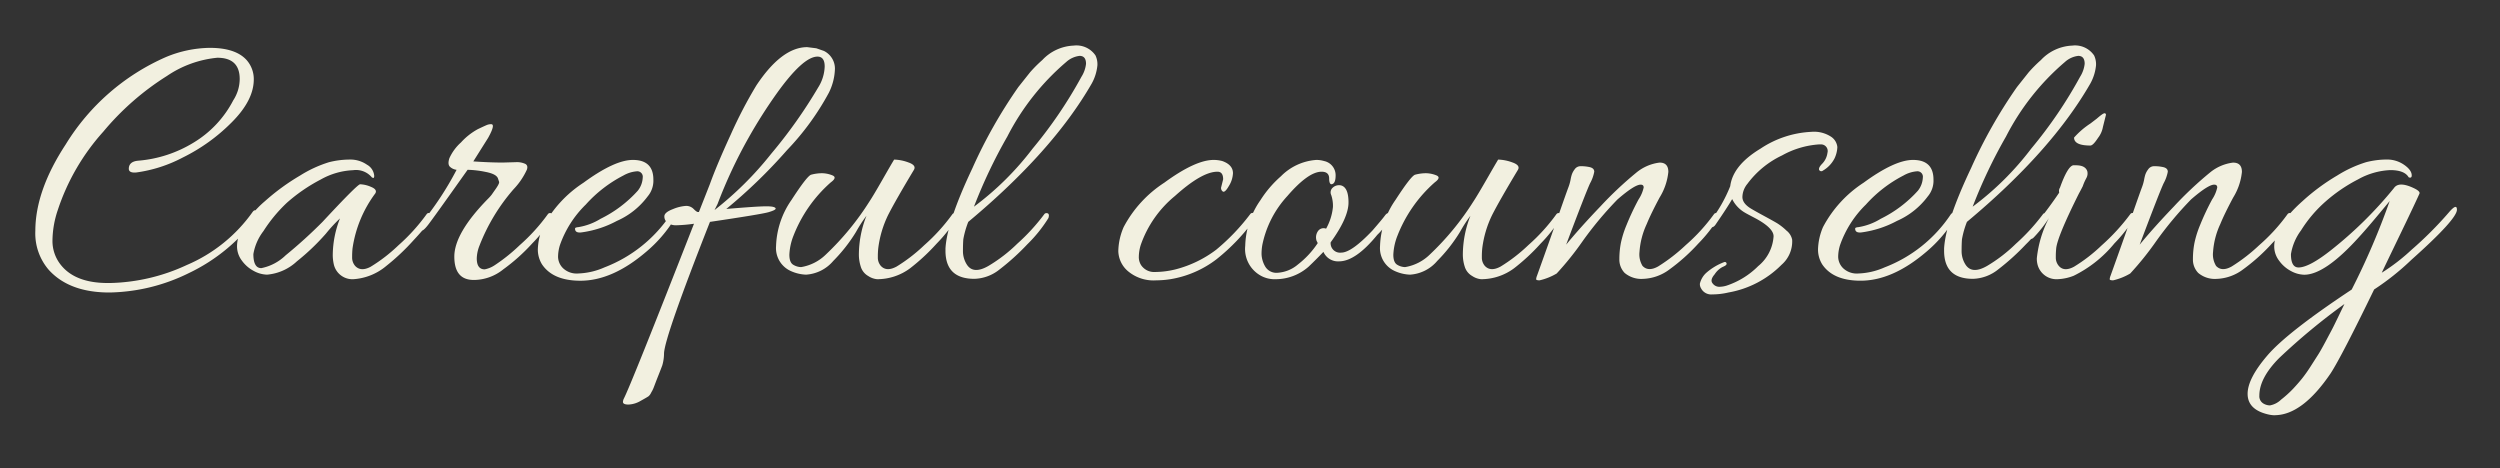 <svg xmlns="http://www.w3.org/2000/svg" width="283" height="53" viewBox="0 0 283 53">
  <rect x="0" y="0" width="283" height="53" fill="#333333" stroke="none"/>
  <g id="グループ_22" data-name="グループ 22" transform="translate(-191 -4066)">
    <rect id="長方形_14" data-name="長方形 14" width="283" height="53" transform="translate(191 4066)" fill="none"/>
    <path id="パス_28" data-name="パス 28" d="M23.994-21.672q0-2.408-2.537-2.408a12.173,12.173,0,0,0-5.7,2.064,30.361,30.361,0,0,0-7.2,6.3A24.893,24.893,0,0,0,3.4-6.837a11.1,11.1,0,0,0-.6,3.418,4.318,4.318,0,0,0,.9,2.73Q5.289,1.376,8.9,1.419h.473A21.59,21.59,0,0,0,18.017-.623a17.558,17.558,0,0,0,7.439-6q.215-.3.451-.129t.236.3a.292.292,0,0,1-.086.215A20.411,20.411,0,0,1,18.232.3,21,21,0,0,1,9.245,2.494q-4.558,0-6.88-2.58A6.318,6.318,0,0,1,.86-4.472q0-4.558,3.44-9.8a25.131,25.131,0,0,1,11.352-9.89A13.3,13.3,0,0,1,20.6-25.2q2.924,0,4.171,1.376a3.254,3.254,0,0,1,.817,2.193q0,2.365-2.494,4.859a20.574,20.574,0,0,1-5.525,3.977,15.854,15.854,0,0,1-5.267,1.7q-.9.086-.86-.473.043-.774,1.075-.86a14.183,14.183,0,0,0,6.321-2.085,12.065,12.065,0,0,0,4.429-4.752A4.458,4.458,0,0,0,23.994-21.672ZM27.09.473A3.271,3.271,0,0,1,25.606.065,3.885,3.885,0,0,1,24.252-1.1a2.654,2.654,0,0,1-.559-1.613,3.606,3.606,0,0,1,.387-1.634,11.253,11.253,0,0,1,2.774-3.5,24.886,24.886,0,0,1,3.977-2.9A13.752,13.752,0,0,1,34.1-12.255a9.646,9.646,0,0,1,2.343-.3,3.29,3.29,0,0,1,1.957.581,1.581,1.581,0,0,1,.817,1.225.448.448,0,0,1-.043.258q-.043.043-.215-.043a2.343,2.343,0,0,0-2.129-.817A8.144,8.144,0,0,0,33.174-10.3a18.966,18.966,0,0,0-3.848,2.644,16.832,16.832,0,0,0-2.645,3.2,5.9,5.9,0,0,0-1.139,2.6q0,1.591.9,1.591A5.508,5.508,0,0,0,29.2-1.72,53.992,53.992,0,0,0,33.368-5.5q3.956-4.257,4.257-4.257a3.389,3.389,0,0,1,1.247.3q.731.3.473.731a13.689,13.689,0,0,0-2.58,6.235,9.267,9.267,0,0,0-.043.989,1.433,1.433,0,0,0,.344.989q.645.688,1.763.086a18.175,18.175,0,0,0,3.118-2.408,21.355,21.355,0,0,0,3.2-3.526.29.29,0,0,1,.387-.107q.215.107.215.194,0,.645-2.042,2.816A25.24,25.24,0,0,1,40.592-.516,6.427,6.427,0,0,1,36.851.989,2.159,2.159,0,0,1,34.658-.645a4.8,4.8,0,0,1-.129-1.161,11.506,11.506,0,0,1,.817-4.085,16.625,16.625,0,0,0-1.591,1.72,25.555,25.555,0,0,1-3.289,3.139A5.639,5.639,0,0,1,27.09.473Zm23.392.6q-2.193,0-2.193-2.645t3.784-6.514a4.913,4.913,0,0,0,.43-.473l.3-.43q.6-.817.559-1.032l-.129-.387q-.172-.516-1.419-.752a11.357,11.357,0,0,0-2.021-.236q-3.87,5.461-4.472,6.235t-.817.645a.363.363,0,0,1-.215-.3,1.044,1.044,0,0,1,.258-.516,35.191,35.191,0,0,0,4-6.063,1.311,1.311,0,0,1-.774-.366q-.258-.28-.043-.946a5.375,5.375,0,0,1,1.312-1.785A7.287,7.287,0,0,1,50.955-16q.817-.387,1.032-.473a1.263,1.263,0,0,1,.473-.086q.516,0-.344,1.548l-1.677,2.666q1.935.129,3.311.129l1.5-.043a2.279,2.279,0,0,1,1.075.194q.344.193.172.667A8.041,8.041,0,0,1,55-9.2a21.63,21.63,0,0,0-3.87,6.407,4.206,4.206,0,0,0-.3,1.419q0,1.247.9,1.247A3.082,3.082,0,0,0,52.868-.6a19.837,19.837,0,0,0,2.816-2.257,21.142,21.142,0,0,0,3.182-3.5.313.313,0,0,1,.409-.107q.237.107.237.215a.436.436,0,0,1-.086.237A16.755,16.755,0,0,1,57.1-3.053,21.1,21.1,0,0,1,53.836-.129,5.353,5.353,0,0,1,50.482,1.075ZM68.5-12.513q2.322,0,2.322,2.236a2.754,2.754,0,0,1-.645,1.892,8.7,8.7,0,0,1-3.483,2.773A11.739,11.739,0,0,1,62.608-4.3q-.6.043-.645-.344-.043-.172.107-.215a.922.922,0,0,1,.236-.043,6.838,6.838,0,0,0,2.537-.946A13.875,13.875,0,0,0,69.058-9.03a2.558,2.558,0,0,0,.559-1.484.618.618,0,0,0-.688-.71,3.659,3.659,0,0,0-1.5.473,14.842,14.842,0,0,0-4.257,3.289,11.911,11.911,0,0,0-2.924,4.58,4.525,4.525,0,0,0-.215,1.354,1.849,1.849,0,0,0,.559,1.269,2.24,2.24,0,0,0,1.72.6,7.972,7.972,0,0,0,2.967-.688,15.777,15.777,0,0,0,7.482-5.977q.258-.344.473-.129.172.086.172.215a.531.531,0,0,1-.129.3A15.353,15.353,0,0,1,70-2.107q-3.827,3.268-7.439,3.268-3.1,0-4.343-1.849a3.175,3.175,0,0,1-.473-1.763A6.875,6.875,0,0,1,58.308-4.9a13.5,13.5,0,0,1,4.6-5.031Q66.435-12.513,68.5-12.513ZM70.52,13.932a1.149,1.149,0,0,1-.236.3q-.107.086-.882.516a2.937,2.937,0,0,1-1.4.43q-.624,0-.624-.3a.991.991,0,0,1,.086-.344q.774-1.462,7.955-19.823a17.1,17.1,0,0,1-1.978.172,1.628,1.628,0,0,1-1.01-.279.877.877,0,0,1-.366-.731q0-.452.967-.817a4.62,4.62,0,0,1,1.483-.365,1.167,1.167,0,0,1,.86.344q.344.344.473.344h.129L77.228-9.8q.774-2.15,2.365-5.612a50.622,50.622,0,0,1,2.881-5.525q2.881-4.343,5.762-4.343l1.032.129.86.3a2.233,2.233,0,0,1,1.247,2,6.448,6.448,0,0,1-.688,2.73,29.756,29.756,0,0,1-4.73,6.493,58.876,58.876,0,0,1-6.88,6.665q3.526-.3,4.537-.3t1.053.258q0,.172-.817.409T77.228-5.5q-5.117,12.986-5.2,14.878a4.972,4.972,0,0,1-.194,1.355q-.151.408-.365.946t-.323.817q-.107.28-.237.624a3.733,3.733,0,0,1-.215.494Q70.606,13.76,70.52,13.932ZM89.483-20.726a4.7,4.7,0,0,0,.731-2.365q0-1.118-.817-1.118-1.634,0-4.644,4.214a56.5,56.5,0,0,0-3.139,4.945,54.791,54.791,0,0,0-3.526,7.525l-.344.688A37.955,37.955,0,0,0,84.151-13.2,54.972,54.972,0,0,0,89.483-20.726ZM105.221-6.02A16.755,16.755,0,0,1,102.9-3.053a22.96,22.96,0,0,1-3.01,2.8A6.242,6.242,0,0,1,96.148.989,2.171,2.171,0,0,1,95.137.623,1.807,1.807,0,0,1,94.3-.43a4.46,4.46,0,0,1-.215-1.333,12.044,12.044,0,0,1,.86-4.429,15.624,15.624,0,0,0-1.183,1.827,17.833,17.833,0,0,1-2.58,3.289A4.391,4.391,0,0,1,88.107.473,4.513,4.513,0,0,1,86.43.086a2.839,2.839,0,0,1-1.72-2.838,9.615,9.615,0,0,1,1.742-5.224q1.742-2.687,2.215-2.86a4.759,4.759,0,0,1,1.226-.172,3.219,3.219,0,0,1,1.182.237q.6.236-.172.8a15.593,15.593,0,0,0-4.214,6.02,6.547,6.547,0,0,0-.473,2.172q0,.881.451,1.139a1.772,1.772,0,0,0,.882.258,5.218,5.218,0,0,0,2.816-1.44,31.039,31.039,0,0,0,4.924-6q.43-.645,1.5-2.516t1.29-2.214a5,5,0,0,1,1.613.322q.924.323.623.839-2.064,3.44-2.9,5.074a11.874,11.874,0,0,0-1.14,3.827,9.268,9.268,0,0,0-.043.989,1.433,1.433,0,0,0,.344.989q.645.688,1.785.065a18.572,18.572,0,0,0,3.118-2.408,21.142,21.142,0,0,0,3.182-3.5.313.313,0,0,1,.409-.107q.236.107.236.215A.436.436,0,0,1,105.221-6.02Zm14.061-15.91a3.424,3.424,0,0,0,.516-1.462q0-.9-.731-.9a2.723,2.723,0,0,0-1.505.688,27.585,27.585,0,0,0-6.665,8.428,57.4,57.4,0,0,0-3.784,7.955,33.2,33.2,0,0,0,6.644-6.579A50.23,50.23,0,0,0,119.282-21.93ZM106.468-5.5a10.236,10.236,0,0,0-.559,1.957q-.043.494-.043,1.333a2.822,2.822,0,0,0,.43,1.526q.731,1.161,2.451.172a17.26,17.26,0,0,0,3.268-2.516,22.655,22.655,0,0,0,3.053-3.333.289.289,0,0,1,.258-.129q.387,0,.215.559a15.77,15.77,0,0,1-2.387,2.967,26.427,26.427,0,0,1-3.16,2.86A4.747,4.747,0,0,1,107.156.946q-3.268,0-3.268-3.182v-.258q.172-3.01,3.053-9.094a55.48,55.48,0,0,1,5.2-9.181l1.333-1.677a15.34,15.34,0,0,1,1.376-1.376,5.153,5.153,0,0,1,3.548-1.634,2.606,2.606,0,0,1,2.473,1.118,2.343,2.343,0,0,1,.215,1.118,5.251,5.251,0,0,1-.645,2.064Q116.014-13.459,106.468-5.5ZM135.106-9.46l.215-.86q0-.86-.645-.86-1.763,0-4.816,2.752a12.44,12.44,0,0,0-3.87,5.547,4.7,4.7,0,0,0-.215,1.312,1.707,1.707,0,0,0,.258.967,1.779,1.779,0,0,0,1.591.774,9.932,9.932,0,0,0,2.322-.3,13,13,0,0,0,4.579-2.214,23.8,23.8,0,0,0,3.849-4.021.337.337,0,0,1,.408-.129q.237.086.236.236a1.3,1.3,0,0,1-.129.451,22.7,22.7,0,0,1-4.322,4.537A11.689,11.689,0,0,1,129.344.989a10.777,10.777,0,0,1-1.591.129,4.507,4.507,0,0,1-3.2-1.032,3.084,3.084,0,0,1-1.1-2.279,7.159,7.159,0,0,1,.6-2.709,13.5,13.5,0,0,1,4.6-5.031q3.526-2.58,5.59-2.58a3.742,3.742,0,0,1,.989.129q1.2.43,1.2,1.376a2.994,2.994,0,0,1-.473,1.462q-.473.817-.71.581A.462.462,0,0,1,135.106-9.46Zm11.868,4.73a6.238,6.238,0,0,0,.774-2.451,3.822,3.822,0,0,0-.193-1.355.706.706,0,0,1,.172-.838,1.045,1.045,0,0,1,.924-.258q.86.215.86,1.935T147.49-3.182a1.069,1.069,0,0,0,1.2,1.161q1.161,0,3.526-2.494,1.118-1.29,1.4-1.677t.495-.28q.215.107.215.194a6.6,6.6,0,0,1-1.548,2.236q-2.451,3.01-4.343,3.01a1.8,1.8,0,0,1-1.763-1.075q-.86.9-1.677,1.677A5.649,5.649,0,0,1,141.255.989,3.219,3.219,0,0,1,139.32.43a3.447,3.447,0,0,1-1.5-3.225,9.39,9.39,0,0,1,1.72-5.16,12.47,12.47,0,0,1,2.322-2.709,6.24,6.24,0,0,1,4-1.849,3.126,3.126,0,0,1,.9.129,1.636,1.636,0,0,1,1.29,1.634q0,.989-.516.989-.215-.086-.215-.645,0-.774-.86-.774-1.5,0-3.87,2.752a11.557,11.557,0,0,0-2.838,5.547,5.913,5.913,0,0,0-.086,1.054,2.988,2.988,0,0,0,.387,1.333,1.469,1.469,0,0,0,1.441.753,3.918,3.918,0,0,0,2.3-.946A10.053,10.053,0,0,0,146.028-3.1l-.129-.258a1.227,1.227,0,0,1,.172-1.118A.771.771,0,0,1,146.974-4.73Zm26.617-1.29a16.755,16.755,0,0,1-2.322,2.967,22.96,22.96,0,0,1-3.01,2.8A6.242,6.242,0,0,1,164.518.989a2.171,2.171,0,0,1-1.01-.366,1.807,1.807,0,0,1-.839-1.053,4.46,4.46,0,0,1-.215-1.333,12.044,12.044,0,0,1,.86-4.429,15.623,15.623,0,0,0-1.182,1.827,17.832,17.832,0,0,1-2.58,3.289A4.391,4.391,0,0,1,156.477.473,4.514,4.514,0,0,1,154.8.086a2.839,2.839,0,0,1-1.72-2.838,9.615,9.615,0,0,1,1.742-5.224q1.741-2.687,2.214-2.86a4.76,4.76,0,0,1,1.225-.172,3.219,3.219,0,0,1,1.183.237q.6.236-.172.8a15.592,15.592,0,0,0-4.214,6.02,6.546,6.546,0,0,0-.473,2.172q0,.881.452,1.139a1.772,1.772,0,0,0,.882.258,5.218,5.218,0,0,0,2.816-1.44,31.039,31.039,0,0,0,4.923-6q.43-.645,1.505-2.516t1.29-2.214a5,5,0,0,1,1.612.322q.924.323.624.839-2.064,3.44-2.9,5.074a11.874,11.874,0,0,0-1.14,3.827,9.266,9.266,0,0,0-.043.989,1.433,1.433,0,0,0,.344.989q.645.688,1.785.065a18.572,18.572,0,0,0,3.117-2.408,21.141,21.141,0,0,0,3.182-3.5.313.313,0,0,1,.408-.107q.237.107.237.215A.436.436,0,0,1,173.591-6.02Zm11.137-6.192q.989,0,.989,1.054a6.8,6.8,0,0,1-.989,2.9q-.989,1.849-1.462,3.01a8.878,8.878,0,0,0-.817,3.161,2.5,2.5,0,0,0,.344,1.569q.645.688,1.763.065a19.819,19.819,0,0,0,3.118-2.408,20.724,20.724,0,0,0,3.2-3.5.313.313,0,0,1,.409-.107q.237.107.236.215a.436.436,0,0,1-.086.237,16.755,16.755,0,0,1-2.322,2.967,21.3,21.3,0,0,1-3.225,2.9,5.279,5.279,0,0,1-3.053,1.1A2.924,2.924,0,0,1,180.772.28a2.169,2.169,0,0,1-.6-1.569,9.523,9.523,0,0,1,.172-1.827,11.256,11.256,0,0,1,.645-2.043,28.909,28.909,0,0,1,1.355-2.881,3.93,3.93,0,0,0,.58-1.354q0-.322-.344-.322-.688,0-2.623,1.677a40.448,40.448,0,0,0-3.934,4.709A34.181,34.181,0,0,1,173.075.344a6.788,6.788,0,0,1-1.935.774q-.387,0-.387-.129a1.168,1.168,0,0,1,.086-.366q.086-.237.839-2.343t1.634-4.622q.881-2.516,1.075-3.031a5.134,5.134,0,0,0,.258-.882,4.44,4.44,0,0,1,.15-.623,2.191,2.191,0,0,1,.323-.58.8.8,0,0,1,.623-.344,4.44,4.44,0,0,1,.989.086q.6.108.6.538a4.37,4.37,0,0,1-.473,1.311q-.473,1.011-2.709,6.944,1.548-1.892,3.913-4.364a41.259,41.259,0,0,1,4-3.762A5.083,5.083,0,0,1,184.728-12.212ZM190.963.43q-.559.645-.236,1.032a.939.939,0,0,0,.731.387,2.911,2.911,0,0,0,.839-.129,9.085,9.085,0,0,0,3.59-2.214,4.731,4.731,0,0,0,1.742-3.376q0-.946-2.107-2.064-.989-.516-1.118-.6a3.637,3.637,0,0,1-1.462-1.548q-.6,1.032-1.935,2.967-.3.344-.559.15T190.4-5.5a16.279,16.279,0,0,0,2.322-4.042q.3-2.365,3.44-4.257a11.3,11.3,0,0,1,5.719-1.892,3.527,3.527,0,0,1,2.3.581,1.589,1.589,0,0,1,.667,1.14,3.267,3.267,0,0,1-.322,1.29,3.368,3.368,0,0,1-1.312,1.376.274.274,0,0,1-.43-.086q-.086-.258.365-.71a2.188,2.188,0,0,0,.581-1.225.751.751,0,0,0-.688-.946h-.258a9.952,9.952,0,0,0-4.193,1.247A10.41,10.41,0,0,0,194.661-9.8,2.427,2.427,0,0,0,194.1-8.32q0,.752,1.032,1.354.43.258,1.462.817t1.462.817a6.619,6.619,0,0,1,1.032.817,1.745,1.745,0,0,1,.645,1.032,3.5,3.5,0,0,1-1.2,2.838,11.182,11.182,0,0,1-6.02,3.139,7.864,7.864,0,0,1-1.827.215,1.287,1.287,0,0,1-1.268-.688.9.9,0,0,1-.129-.537A2.414,2.414,0,0,1,189.974.3a6.592,6.592,0,0,1,2.064-1.247.2.2,0,0,1,.215.043.2.2,0,0,1,.043.215q-.043.129-.452.3A2.367,2.367,0,0,0,190.963.43Zm22.446-12.943q2.322,0,2.322,2.236a2.754,2.754,0,0,1-.645,1.892A8.7,8.7,0,0,1,211.6-5.612,11.739,11.739,0,0,1,207.518-4.3q-.6.043-.645-.344-.043-.172.107-.215a.922.922,0,0,1,.236-.043,6.838,6.838,0,0,0,2.537-.946,13.875,13.875,0,0,0,4.214-3.182,2.558,2.558,0,0,0,.559-1.484.618.618,0,0,0-.688-.71,3.659,3.659,0,0,0-1.5.473,14.842,14.842,0,0,0-4.257,3.289,11.911,11.911,0,0,0-2.924,4.58,4.525,4.525,0,0,0-.215,1.354A1.849,1.849,0,0,0,205.5-.258a2.24,2.24,0,0,0,1.72.6,7.972,7.972,0,0,0,2.967-.688,15.777,15.777,0,0,0,7.482-5.977q.258-.344.473-.129.172.086.172.215a.531.531,0,0,1-.129.3,15.353,15.353,0,0,1-3.268,3.827q-3.827,3.268-7.439,3.268-3.1,0-4.343-1.849a3.175,3.175,0,0,1-.473-1.763,6.875,6.875,0,0,1,.559-2.451,13.5,13.5,0,0,1,4.6-5.031Q211.345-12.513,213.409-12.513Zm18.92-9.417a3.424,3.424,0,0,0,.516-1.462q0-.9-.731-.9a2.723,2.723,0,0,0-1.5.688,27.585,27.585,0,0,0-6.665,8.428,57.4,57.4,0,0,0-3.784,7.955A33.2,33.2,0,0,0,226.8-13.8,50.229,50.229,0,0,0,232.329-21.93ZM219.515-5.5a10.237,10.237,0,0,0-.559,1.957q-.043.494-.043,1.333a2.822,2.822,0,0,0,.43,1.526q.731,1.161,2.451.172a17.26,17.26,0,0,0,3.268-2.516,22.654,22.654,0,0,0,3.053-3.333.289.289,0,0,1,.258-.129q.387,0,.215.559A15.77,15.77,0,0,1,226.2-2.967a26.427,26.427,0,0,1-3.161,2.86A4.747,4.747,0,0,1,220.2.946q-3.268,0-3.268-3.182v-.258q.172-3.01,3.053-9.094a55.479,55.479,0,0,1,5.2-9.181l1.333-1.677a15.34,15.34,0,0,1,1.376-1.376,5.153,5.153,0,0,1,3.548-1.634,2.606,2.606,0,0,1,2.472,1.118,2.343,2.343,0,0,1,.215,1.118,5.251,5.251,0,0,1-.645,2.064Q229.061-13.459,219.515-5.5Zm12.341-6.407q1.075,0,1.29.688a1.068,1.068,0,0,1-.107.753q-.193.365-.279.58t-.129.344q-.215.43-.43.817-2.451,4.9-2.58,6.235a9.266,9.266,0,0,0-.043.989,1.433,1.433,0,0,0,.344.989q.6.688,1.72.086a18.175,18.175,0,0,0,3.118-2.408A23.168,23.168,0,0,0,238-6.364a.29.29,0,0,1,.387-.107q.215.107.215.215a.436.436,0,0,1-.086.237A16.755,16.755,0,0,1,236.2-3.053,13.82,13.82,0,0,1,231.6.6a5.536,5.536,0,0,1-1.806.387,2.212,2.212,0,0,1-2.279-1.634,2.691,2.691,0,0,1-.086-.731A12.639,12.639,0,0,1,228.8-5.934a13.832,13.832,0,0,1-1.677,2.15q-.387.43-.6,0a.536.536,0,0,1-.043-.237.637.637,0,0,1,.172-.365q2.107-2.623,3.311-4.429a.7.7,0,0,1,.086-.559q.86-2.408,1.505-2.537Zm3.4-5.719-.344,1.376a2.822,2.822,0,0,1-.559,1.247q-.559.86-.86.86-1.849,0-1.849-.9a9.107,9.107,0,0,1,1.849-1.591l.731-.559q.688-.6.86-.6A.152.152,0,0,1,235.253-17.63Zm14.4,5.418q.989,0,.989,1.054a6.8,6.8,0,0,1-.989,2.9q-.989,1.849-1.462,3.01a8.878,8.878,0,0,0-.817,3.161,2.5,2.5,0,0,0,.344,1.569q.645.688,1.763.065A19.819,19.819,0,0,0,252.6-2.859a20.724,20.724,0,0,0,3.2-3.5.313.313,0,0,1,.408-.107q.237.107.237.215a.436.436,0,0,1-.086.237,16.755,16.755,0,0,1-2.322,2.967,21.3,21.3,0,0,1-3.225,2.9,5.279,5.279,0,0,1-3.053,1.1A2.924,2.924,0,0,1,245.7.28a2.169,2.169,0,0,1-.6-1.569,9.523,9.523,0,0,1,.172-1.827,11.256,11.256,0,0,1,.645-2.043,28.909,28.909,0,0,1,1.355-2.881,3.93,3.93,0,0,0,.58-1.354q0-.322-.344-.322-.688,0-2.623,1.677a40.448,40.448,0,0,0-3.934,4.709A34.181,34.181,0,0,1,238,.344a6.788,6.788,0,0,1-1.935.774q-.387,0-.387-.129a1.168,1.168,0,0,1,.086-.366q.086-.237.839-2.343t1.634-4.622q.881-2.516,1.075-3.031a5.134,5.134,0,0,0,.258-.882,4.44,4.44,0,0,1,.15-.623,2.191,2.191,0,0,1,.323-.58.8.8,0,0,1,.623-.344,4.44,4.44,0,0,1,.989.086q.6.108.6.538a4.37,4.37,0,0,1-.473,1.311q-.473,1.011-2.709,6.944,1.548-1.892,3.913-4.364a41.259,41.259,0,0,1,4-3.762A5.083,5.083,0,0,1,249.658-12.212Zm4.687,28.6a3.674,3.674,0,0,1-.86-.129q-2.193-.559-2.193-2.3t2.258-4.365q2.257-2.623,9.525-7.439a82.733,82.733,0,0,0,4.3-10.019q-2.408,2.924-3.44,4.042-3.87,4.3-6.235,4.3a3.271,3.271,0,0,1-1.484-.408A3.885,3.885,0,0,1,254.861-1.1a2.654,2.654,0,0,1-.559-1.613q0-2.279,3.182-5.117a23.452,23.452,0,0,1,3.956-2.924,13.752,13.752,0,0,1,3.268-1.505,9.565,9.565,0,0,1,2.322-.3,3.364,3.364,0,0,1,1.978.6q.86.6.86,1.2,0,.344-.344.215-.473-.817-2.085-.817a8.143,8.143,0,0,0-3.655,1.054A18.021,18.021,0,0,0,260.107-7.8a14.719,14.719,0,0,0-2.773,3.268,6.106,6.106,0,0,0-1.139,2.687q0,1.505.86,1.505,1.2,0,3.7-1.978a45.355,45.355,0,0,0,7.1-7.009q.559-.817,2.322.043.688.344.559.6-.559,1.247-2.043,4.321T266.471.258a21.97,21.97,0,0,0,3.375-2.6,41.3,41.3,0,0,0,4.193-4.192q.946-1.118.946-.344,0,1.075-5.16,5.676a28.761,28.761,0,0,1-4.214,3.354q-3.655,7.525-4.9,9.46Q257.484,16.383,254.345,16.383Zm7.912-12.6a71.872,71.872,0,0,0-7.4,6.128q-2.236,2.258-2.236,4.235a.957.957,0,0,0,.387.86,1.449,1.449,0,0,0,.817.258,2.419,2.419,0,0,0,1.247-.645,12.441,12.441,0,0,0,1.4-1.269q.58-.623,1.01-1.161a16.483,16.483,0,0,0,.967-1.376q.537-.839.839-1.312t.839-1.484l.731-1.376q.193-.365.731-1.484T262.257,3.784Z" transform="translate(194.14 4096.617)" fill="#f2f0e0"/>
  </g>
</svg>
